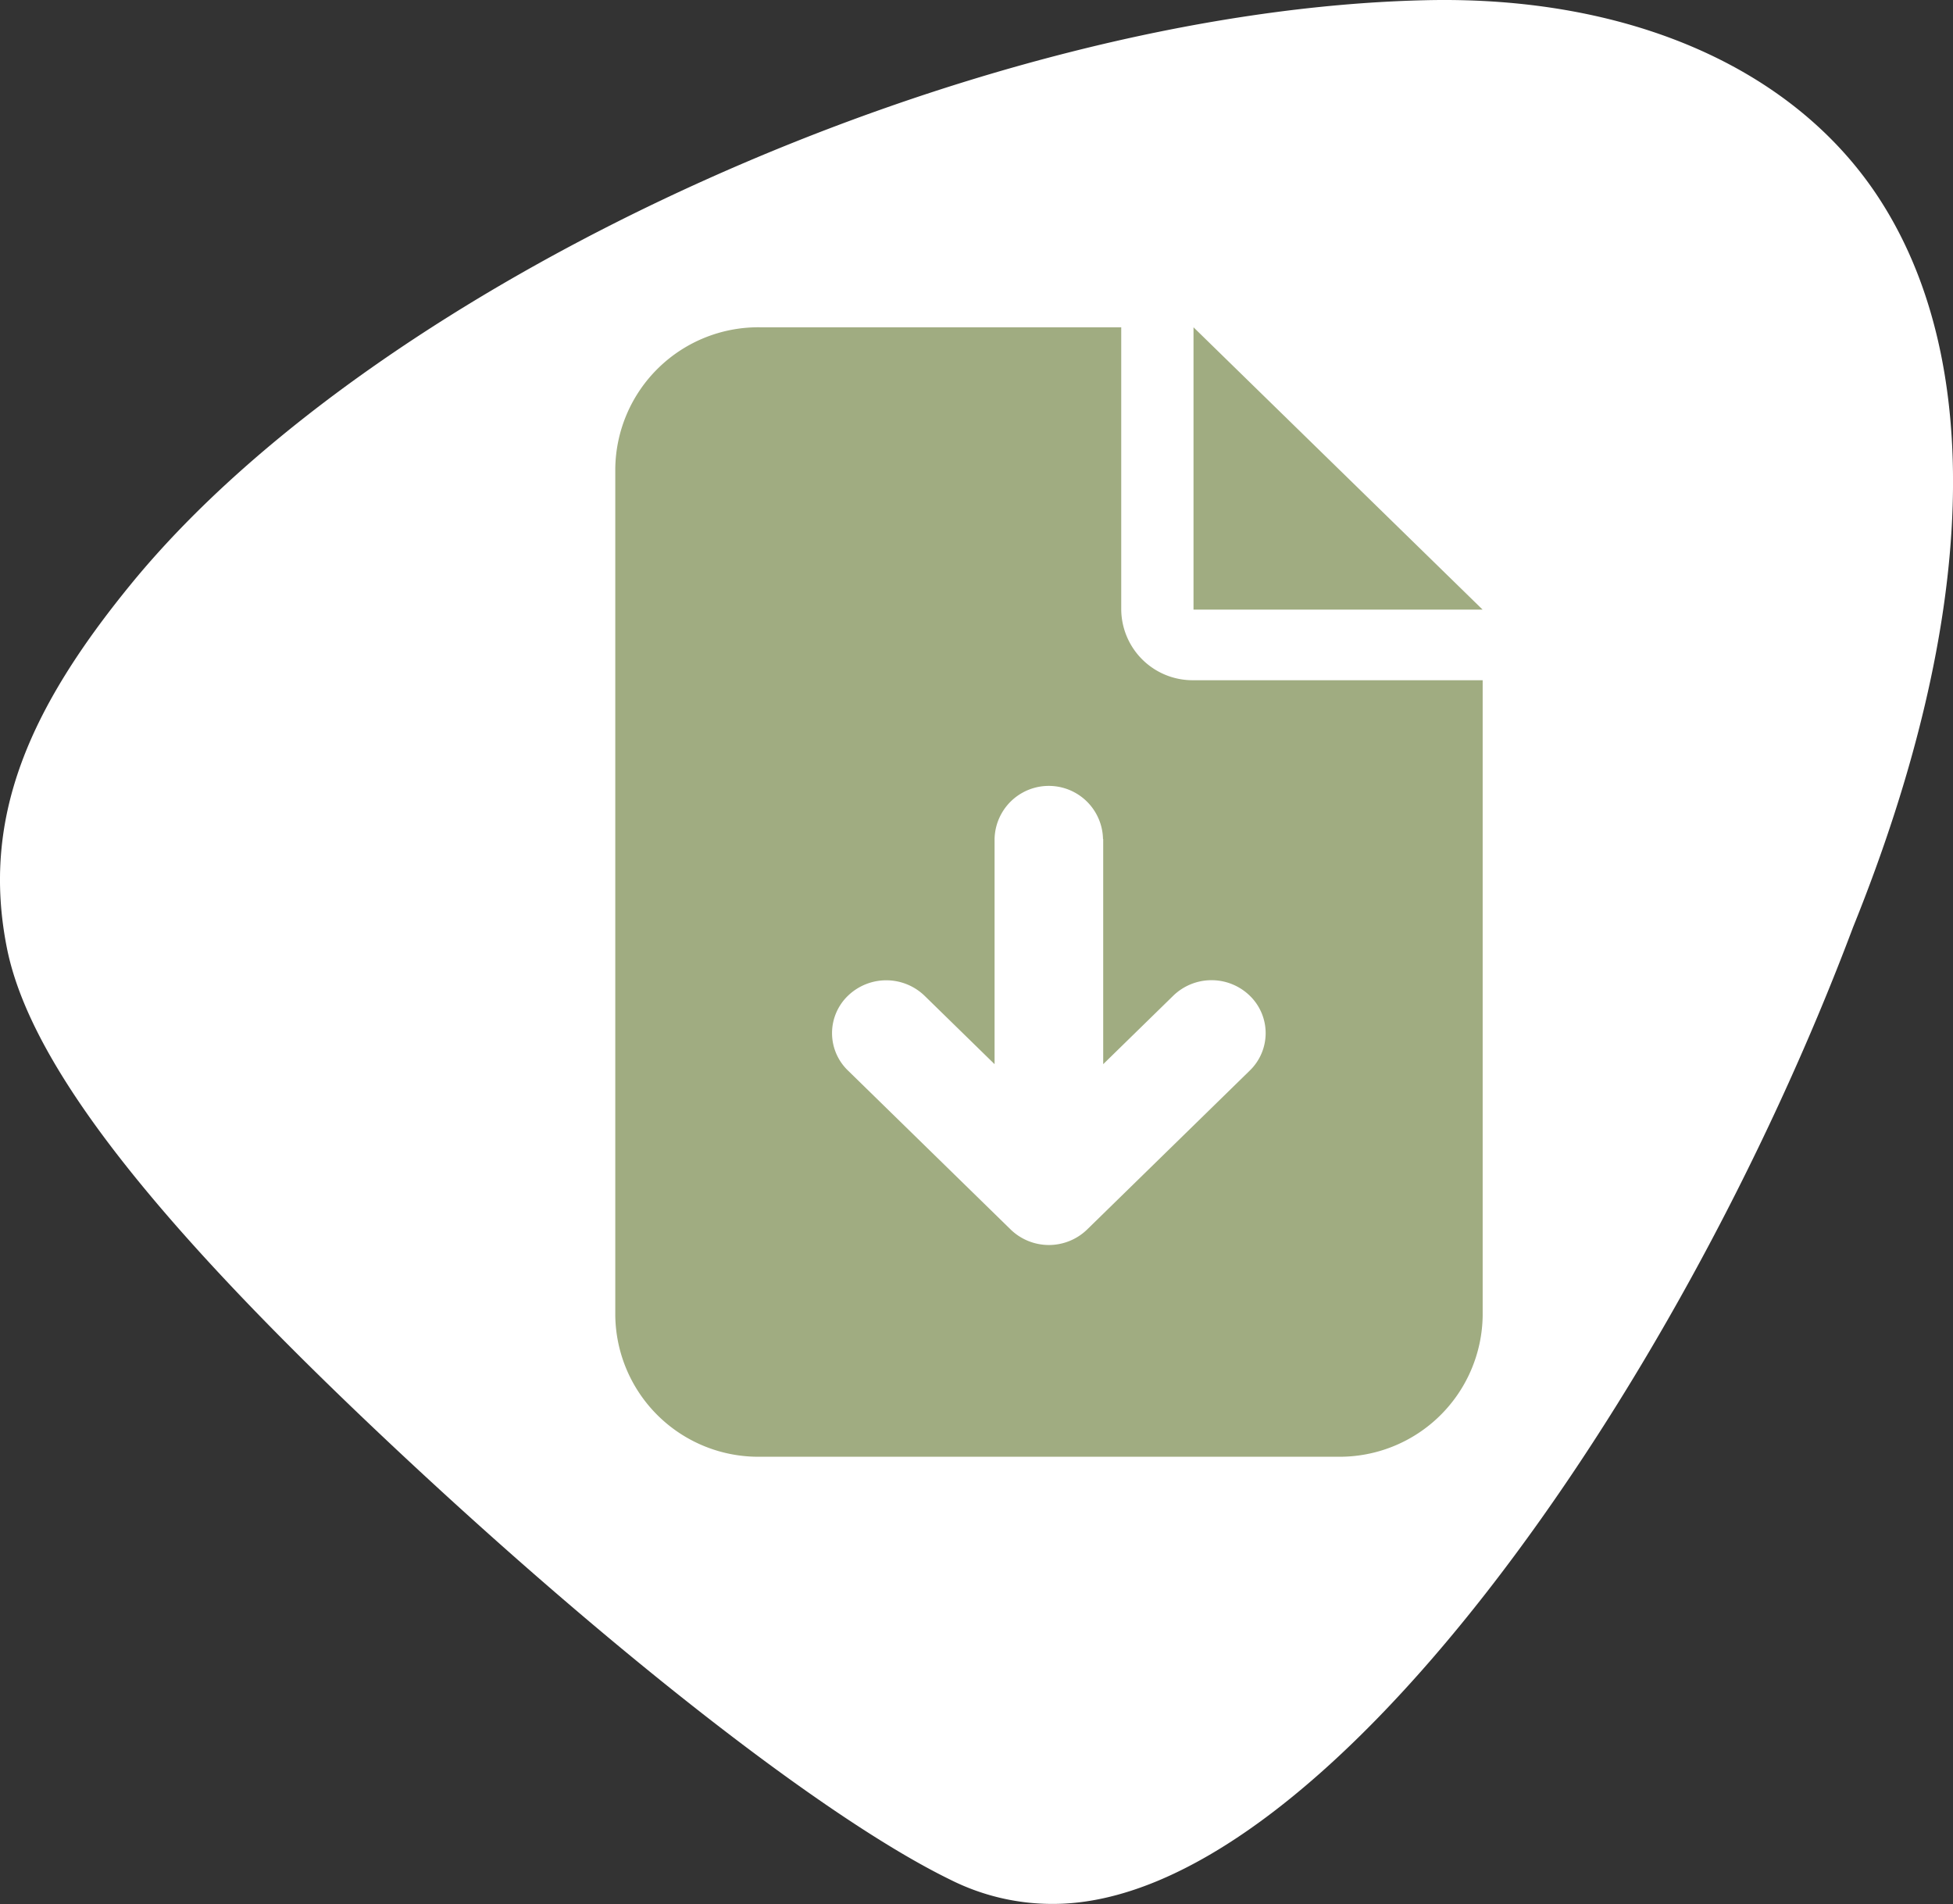 <svg xmlns="http://www.w3.org/2000/svg" xmlns:xlink="http://www.w3.org/1999/xlink" width="88.492" height="86.262" viewBox="0 0 88.492 86.262"><rect x="0" y="0" width="88.492" height="86.262" fill="#333333" stroke="none"/><defs><clipPath id="a"><rect width="88.492" height="86.262" fill="#fff"/></clipPath><clipPath id="b"><rect width="39.85" height="51.236" transform="translate(0 0)" fill="#a0ac81"/></clipPath></defs><g transform="translate(-434 -1719.985)"><g transform="translate(434 1719.985)"><g transform="translate(0 0)" style="isolation:isolate"><g transform="translate(0 0)" style="isolation:isolate"><g style="isolation:isolate"><g clip-path="url(#a)"><path d="M64.67.008C44.2.443,17.3,12.552,5.925,26.476,1.345,32.083-.866,37.031.313,42.951,1.4,48.413,7.333,55.69,17.754,65.476c10.3,9.669,19.858,17.028,25.3,19.682a10.281,10.281,0,0,0,4.659,1.1c12.112,0,28.248-22.971,36.251-44.25,5.656-14,6.025-25.789,1.051-33.214C81.144,3.024,73.733-.184,64.67.008" transform="translate(0 0)" fill="#fff"/></g></g></g></g></g><g transform="translate(461.879 1734.744)"><g transform="translate(0 0)" clip-path="url(#b)"><path d="M6.551,0A6.481,6.481,0,0,0,0,6.4V44.771a6.481,6.481,0,0,0,6.551,6.4h26.2a6.481,6.481,0,0,0,6.551-6.4V15.99H26.2a3.234,3.234,0,0,1-3.275-3.2V0ZM26.2,0V12.792H39.3ZM22.108,23.185v10.2l3.173-3.1a2.488,2.488,0,0,1,3.47,0,2.358,2.358,0,0,1,0,3.388l-7.369,7.2a2.488,2.488,0,0,1-3.47,0l-7.369-7.2a2.349,2.349,0,0,1,0-3.388,2.5,2.5,0,0,1,3.47,0l3.173,3.1v-10.2a2.457,2.457,0,0,1,4.913,0Z" transform="translate(0 0.069)" fill="#a0ac81"/></g></g></g></svg>